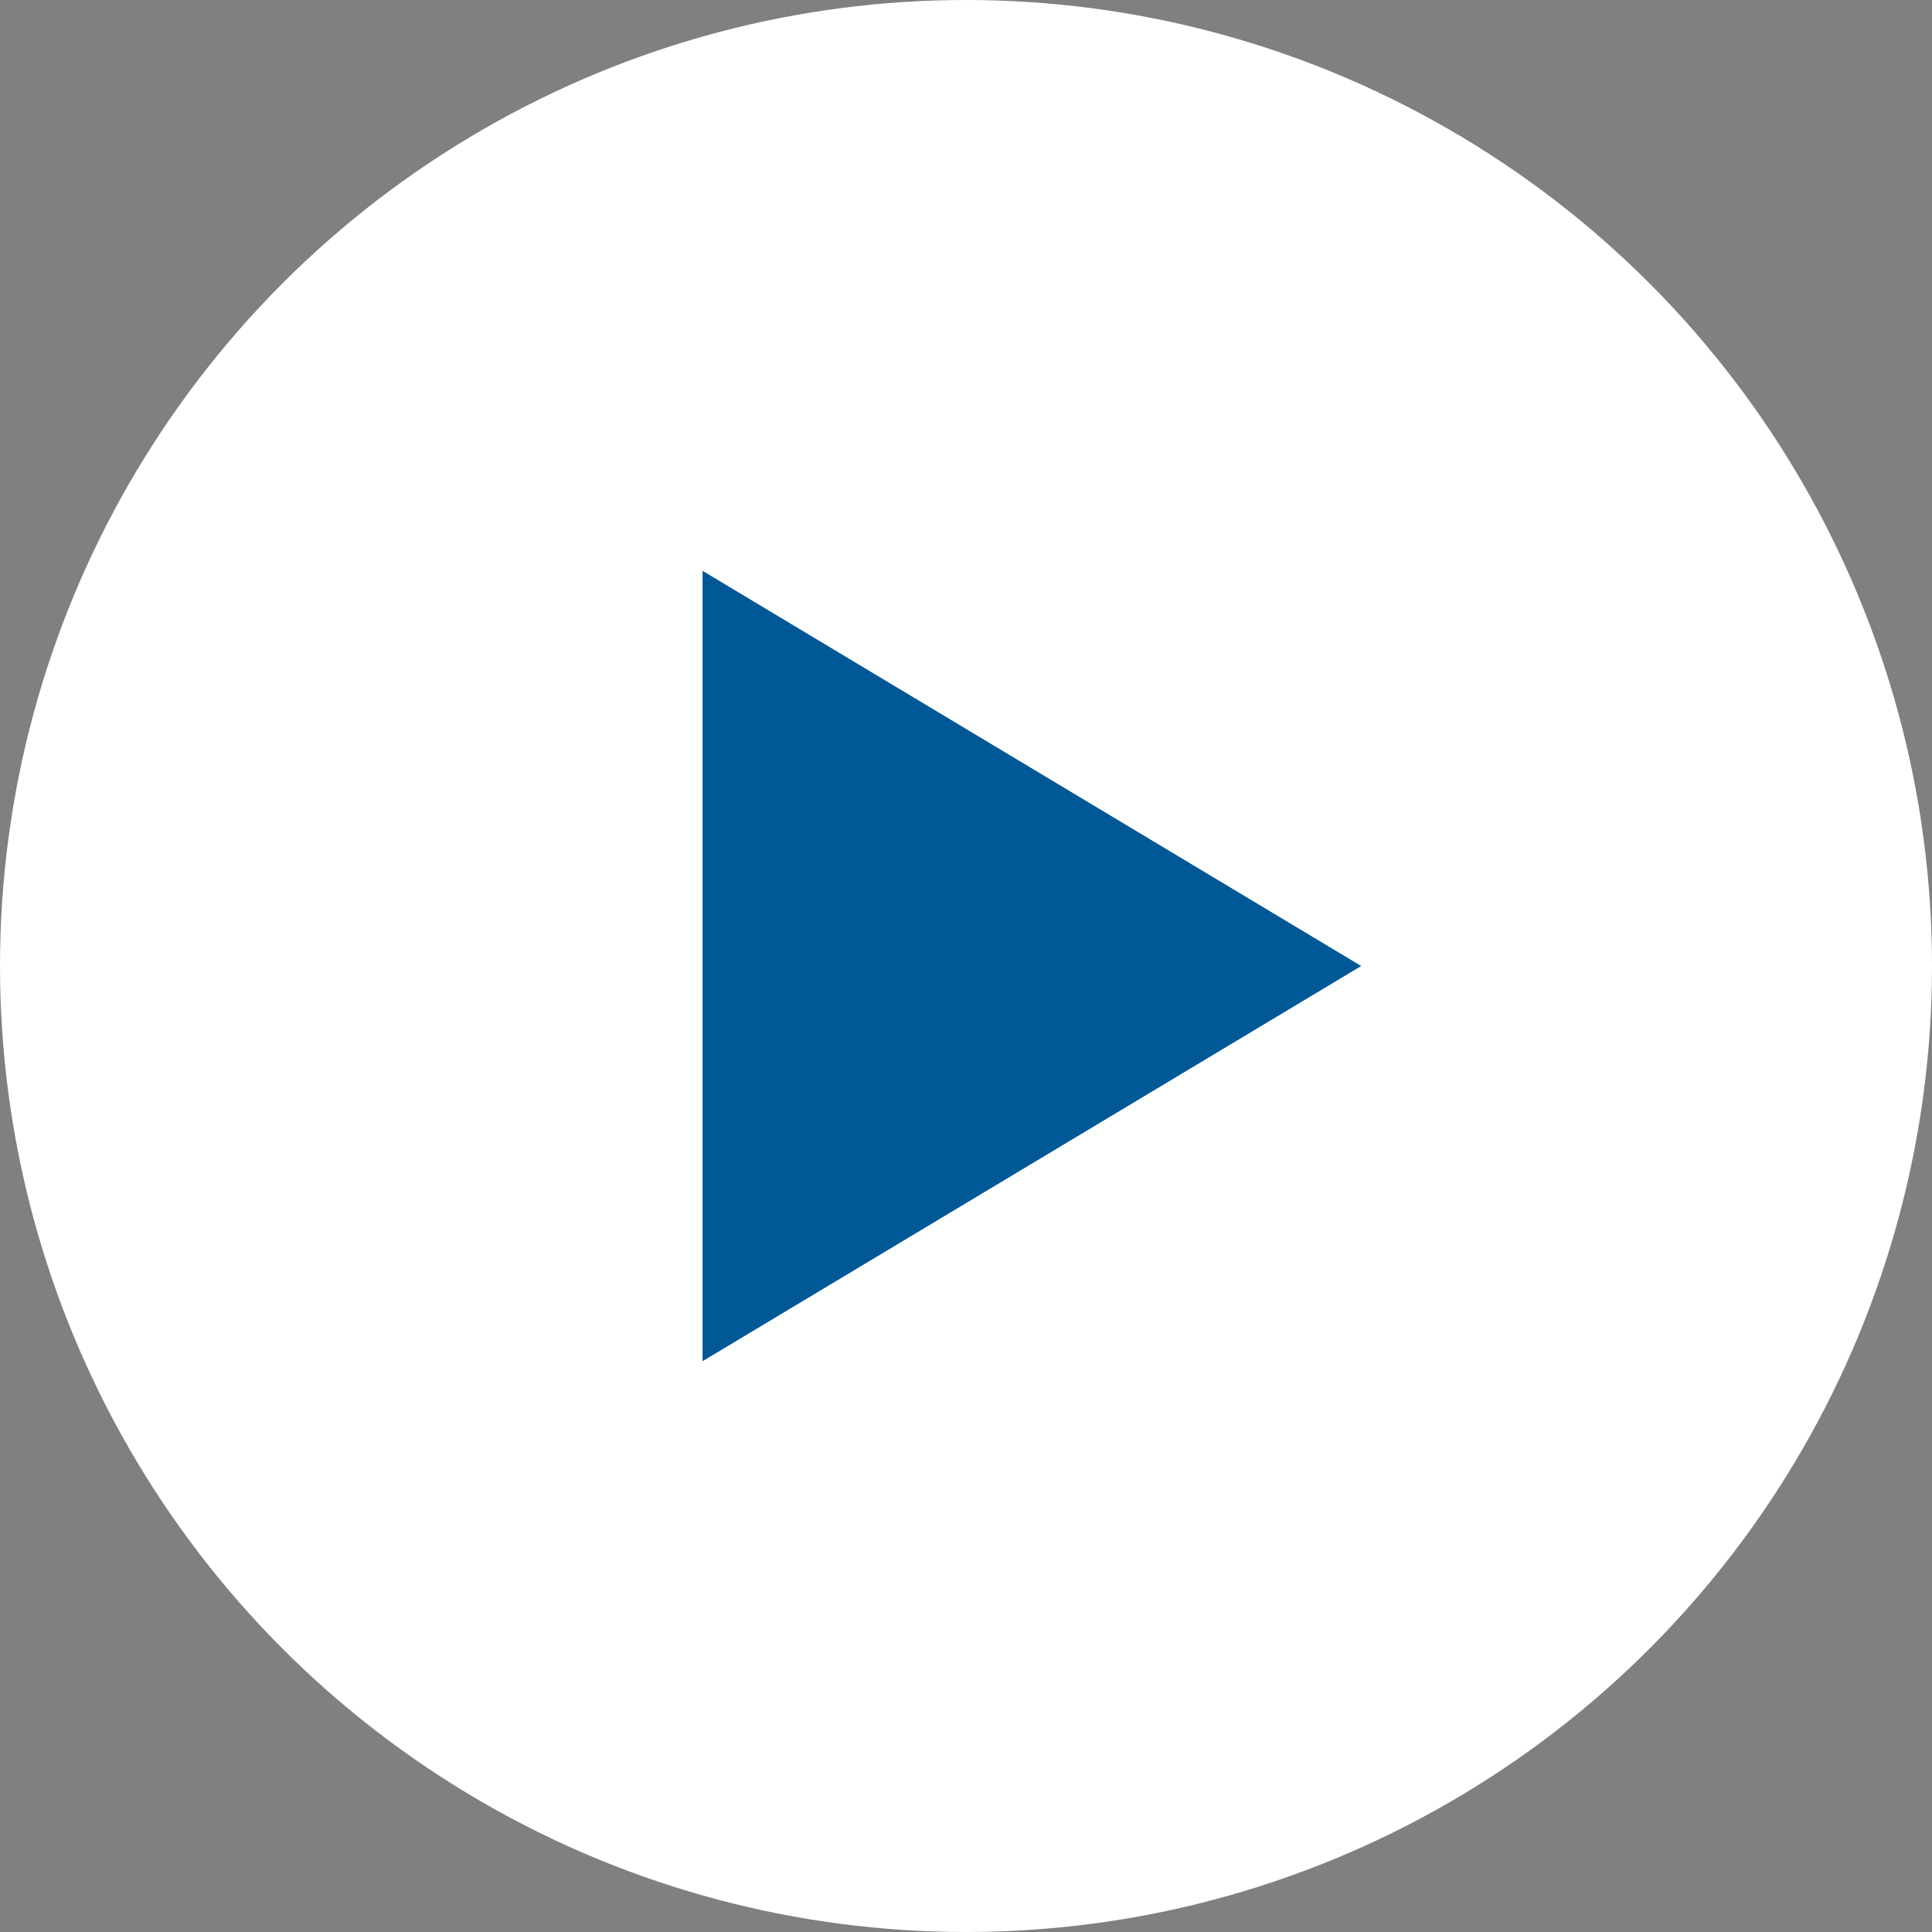 <svg xmlns="http://www.w3.org/2000/svg" width="88" height="88" viewBox="0 0 88 88">
  <rect x="0" y="0" width="88" height="88" fill="#808080" stroke="none"/>
  <g id="Group_5534" data-name="Group 5534" transform="translate(-1201 -944.914)">
    <circle id="Ellipse_70" data-name="Ellipse 70" cx="44" cy="44" r="44" transform="translate(1201 944.914)" fill="#fff"/>
    <path id="Polygon_3" data-name="Polygon 3" d="M18,0,36,30H0Z" transform="translate(1263 970.914) rotate(90)" fill="#005897"/>
  </g>
</svg>
